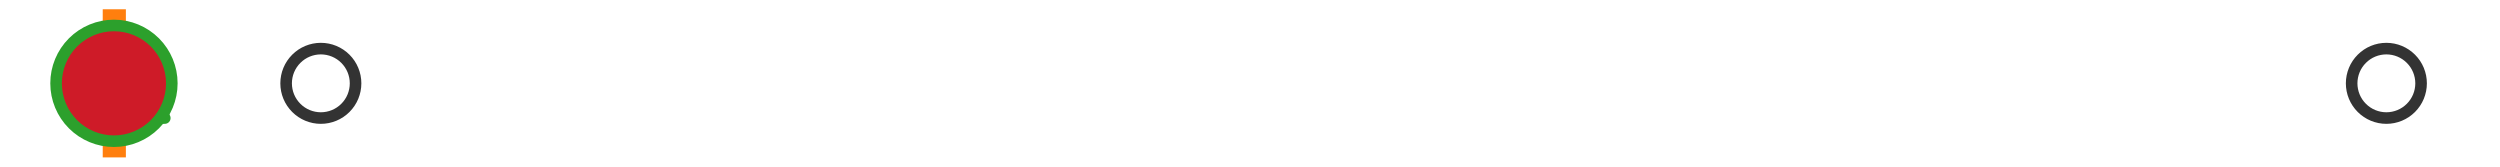 <?xml version="1.0" encoding="utf-8" standalone="no"?>
<!DOCTYPE svg PUBLIC "-//W3C//DTD SVG 1.1//EN"
  "http://www.w3.org/Graphics/SVG/1.1/DTD/svg11.dtd">
<svg xmlns:xlink="http://www.w3.org/1999/xlink" width="216pt" height="14.4pt" viewBox="0 0 216 14.4" xmlns="http://www.w3.org/2000/svg" version="1.1">
 <defs>
  <style type="text/css">*{stroke-linejoin: round; stroke-linecap: butt}</style>
 </defs>
 <g id="figure_1">
  <g id="patch_1">
   <path d="M 0 14.4 
L 216 14.4 
L 216 0 
L 0 0 
z
" style="fill: #ffffff"/>
  </g>
  <g id="axes_1">
   <g id="patch_2">
    <path d="M 9.825 12.6 
L 9.825 1.8 
L 10.034 1.8 
L 10.034 12.6 
L 9.825 12.6 
z
" clip-path="url(#pbc74ced196)" style="fill: #bbbbbb; stroke: #333333; stroke-linejoin: miter"/>
   </g>
   <g id="line2d_1">
    <path d="M 9.825 7.2 
L 9.818 7.2 
" clip-path="url(#pbc74ced196)" style="fill: none; stroke: #333333; stroke-linecap: square"/>
   </g>
   <g id="line2d_2">
    <path d="M 10.034 7.2 
L 10.336 7.2 
" clip-path="url(#pbc74ced196)" style="fill: none; stroke: #333333; stroke-linecap: square"/>
   </g>
   <g id="line2d_3">
    <path d="M 9.818 9.9 
L 9.818 4.5 
" clip-path="url(#pbc74ced196)" style="fill: none; stroke: #333333; stroke-linecap: square"/>
   </g>
   <g id="line2d_4">
    <path d="M 10.336 9.9 
L 10.336 4.5 
" clip-path="url(#pbc74ced196)" style="fill: none; stroke: #333333; stroke-linecap: square"/>
   </g>
   <g id="line2d_5">
    <defs>
     <path id="mf5f1351e6c" d="M 0 3 
C 0.796 3 1.559 2.684 2.121 2.121 
C 2.684 1.559 3 0.796 3 0 
C 3 -0.796 2.684 -1.559 2.121 -2.121 
C 1.559 -2.684 0.796 -3 0 -3 
C -0.796 -3 -1.559 -2.684 -2.121 -2.121 
C -2.684 -1.559 -3 -0.796 -3 0 
C -3 0.796 -2.684 1.559 -2.121 2.121 
C -1.559 2.684 -0.796 3 0 3 
z
" style="stroke: #333333"/>
    </defs>
    <g clip-path="url(#pbc74ced196)">
     <use xlink:href="#mf5f1351e6c" x="11.155" y="7.2" style="fill-opacity: 0; stroke: #333333"/>
     <use xlink:href="#mf5f1351e6c" x="10.38" y="7.2" style="fill-opacity: 0; stroke: #333333"/>
     <use xlink:href="#mf5f1351e6c" x="10.403" y="7.2" style="fill-opacity: 0; stroke: #333333"/>
     <use xlink:href="#mf5f1351e6c" x="10.405" y="7.2" style="fill-opacity: 0; stroke: #333333"/>
     <use xlink:href="#mf5f1351e6c" x="10.698" y="7.2" style="fill-opacity: 0; stroke: #333333"/>
     <use xlink:href="#mf5f1351e6c" x="10.352" y="7.2" style="fill-opacity: 0; stroke: #333333"/>
     <use xlink:href="#mf5f1351e6c" x="10.557" y="7.2" style="fill-opacity: 0; stroke: #333333"/>
     <use xlink:href="#mf5f1351e6c" x="10.718" y="7.2" style="fill-opacity: 0; stroke: #333333"/>
     <use xlink:href="#mf5f1351e6c" x="27.721" y="7.2" style="fill-opacity: 0; stroke: #333333"/>
     <use xlink:href="#mf5f1351e6c" x="10.364" y="7.2" style="fill-opacity: 0; stroke: #333333"/>
     <use xlink:href="#mf5f1351e6c" x="10.824" y="7.2" style="fill-opacity: 0; stroke: #333333"/>
     <use xlink:href="#mf5f1351e6c" x="206.182" y="7.2" style="fill-opacity: 0; stroke: #333333"/>
    </g>
   </g>
   <g id="line2d_6">
    <path d="M 9.876 12.6 
L 9.876 1.8 
" clip-path="url(#pbc74ced196)" style="fill: none; stroke: #ff7f0e; stroke-width: 2; stroke-linecap: square"/>
   </g>
   <g id="line2d_7">
    <defs>
     <path id="m79a3613697" d="M 0 -3 
L -3 3 
L 3 3 
z
" style="stroke: #2ca02c; stroke-linejoin: miter"/>
    </defs>
    <g clip-path="url(#pbc74ced196)">
     <use xlink:href="#m79a3613697" x="11.238" y="7.2" style="fill: #2ca02c; stroke: #2ca02c; stroke-linejoin: miter"/>
    </g>
   </g>
   <g id="line2d_8">
    <defs>
     <path id="m5c186ed024" d="M 0 5 
C 1.326 5 2.598 4.473 3.536 3.536 
C 4.473 2.598 5 1.326 5 0 
C 5 -1.326 4.473 -2.598 3.536 -3.536 
C 2.598 -4.473 1.326 -5 0 -5 
C -1.326 -5 -2.598 -4.473 -3.536 -3.536 
C -4.473 -2.598 -5 -1.326 -5 0 
C -5 1.326 -4.473 2.598 -3.536 3.536 
C -2.598 4.473 -1.326 5 0 5 
z
" style="stroke: #2ca02c"/>
    </defs>
    <g clip-path="url(#pbc74ced196)">
     <use xlink:href="#m5c186ed024" x="9.845" y="7.2" style="fill: #ce1b28; stroke: #2ca02c"/>
    </g>
   </g>
  </g>
 </g>
 <defs>
  <clipPath id="pbc74ced196">
   <rect x="0" y="-28.8" width="216" height="72"/>
  </clipPath>
 </defs>
</svg>
